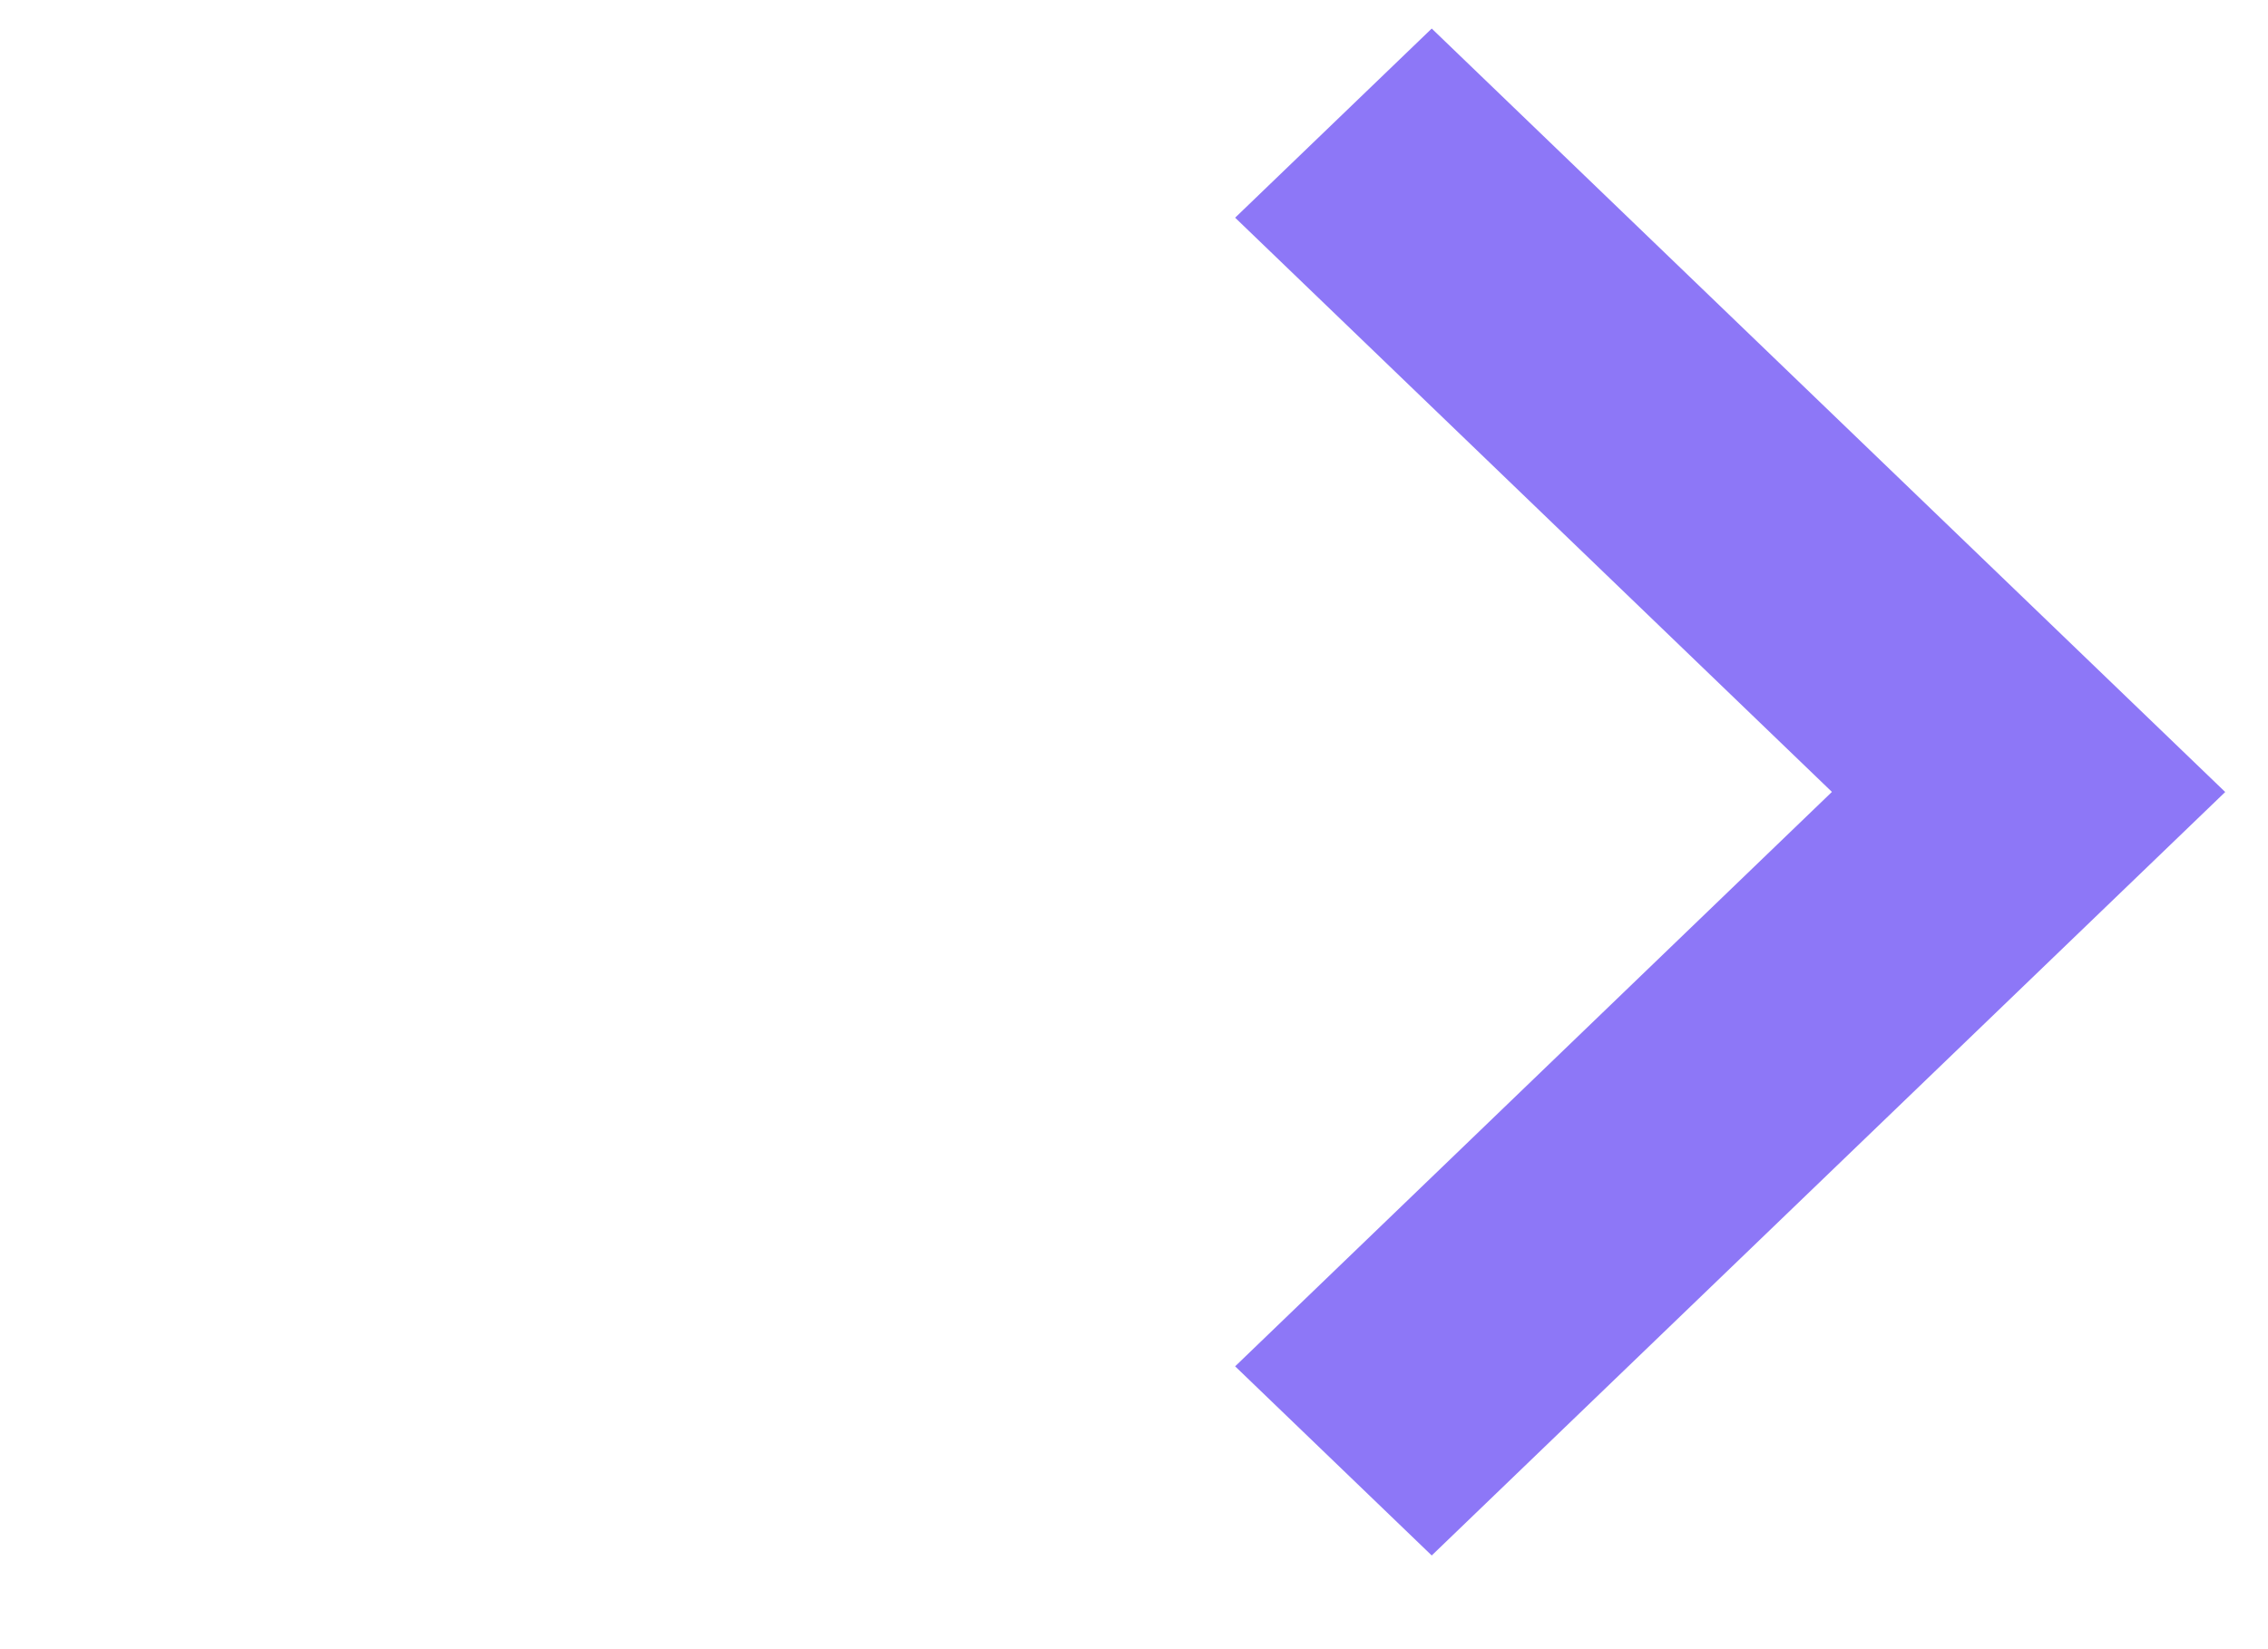 <?xml version="1.0" encoding="UTF-8" standalone="no"?>
<svg
   width="22"
   height="16"
   viewBox="0 0 22 16"
   fill="none"
   version="1.1"
   id="svg1"
   sodipodi:docname="mapp-fashion-button-arrow-right.svg"
   inkscape:version="1.4 (e7c3feb1, 2024-10-09)"
   xmlns:inkscape="http://www.inkscape.org/namespaces/inkscape"
   xmlns:sodipodi="http://sodipodi.sourceforge.net/DTD/sodipodi-0.dtd"
   xmlns="http://www.w3.org/2000/svg"
   xmlns:svg="http://www.w3.org/2000/svg">
  <defs
     id="defs1" />
  <sodipodi:namedview
     id="namedview1"
     pagecolor="#505050"
     bordercolor="#eeeeee"
     borderopacity="1"
     inkscape:showpageshadow="0"
     inkscape:pageopacity="0"
     inkscape:pagecheckerboard="0"
     inkscape:deskcolor="#505050"
     inkscape:zoom="15.32"
     inkscape:cx="14.980418"
     inkscape:cy="10.019582"
     inkscape:window-width="1648"
     inkscape:window-height="970"
     inkscape:window-x="1485"
     inkscape:window-y="43"
     inkscape:window-maximized="0"
     inkscape:current-layer="svg1" />
  <path
     fill-rule="evenodd"
     clip-rule="evenodd"
     d="m 17.77,7.683 -5.789,-5.571 1.907,-1.835 7.697,7.407 -7.697,7.407 -1.907,-1.835 z"
     fill="#8d77f7"
     id="path1"
     style="stroke-width:0.861" />
</svg>
